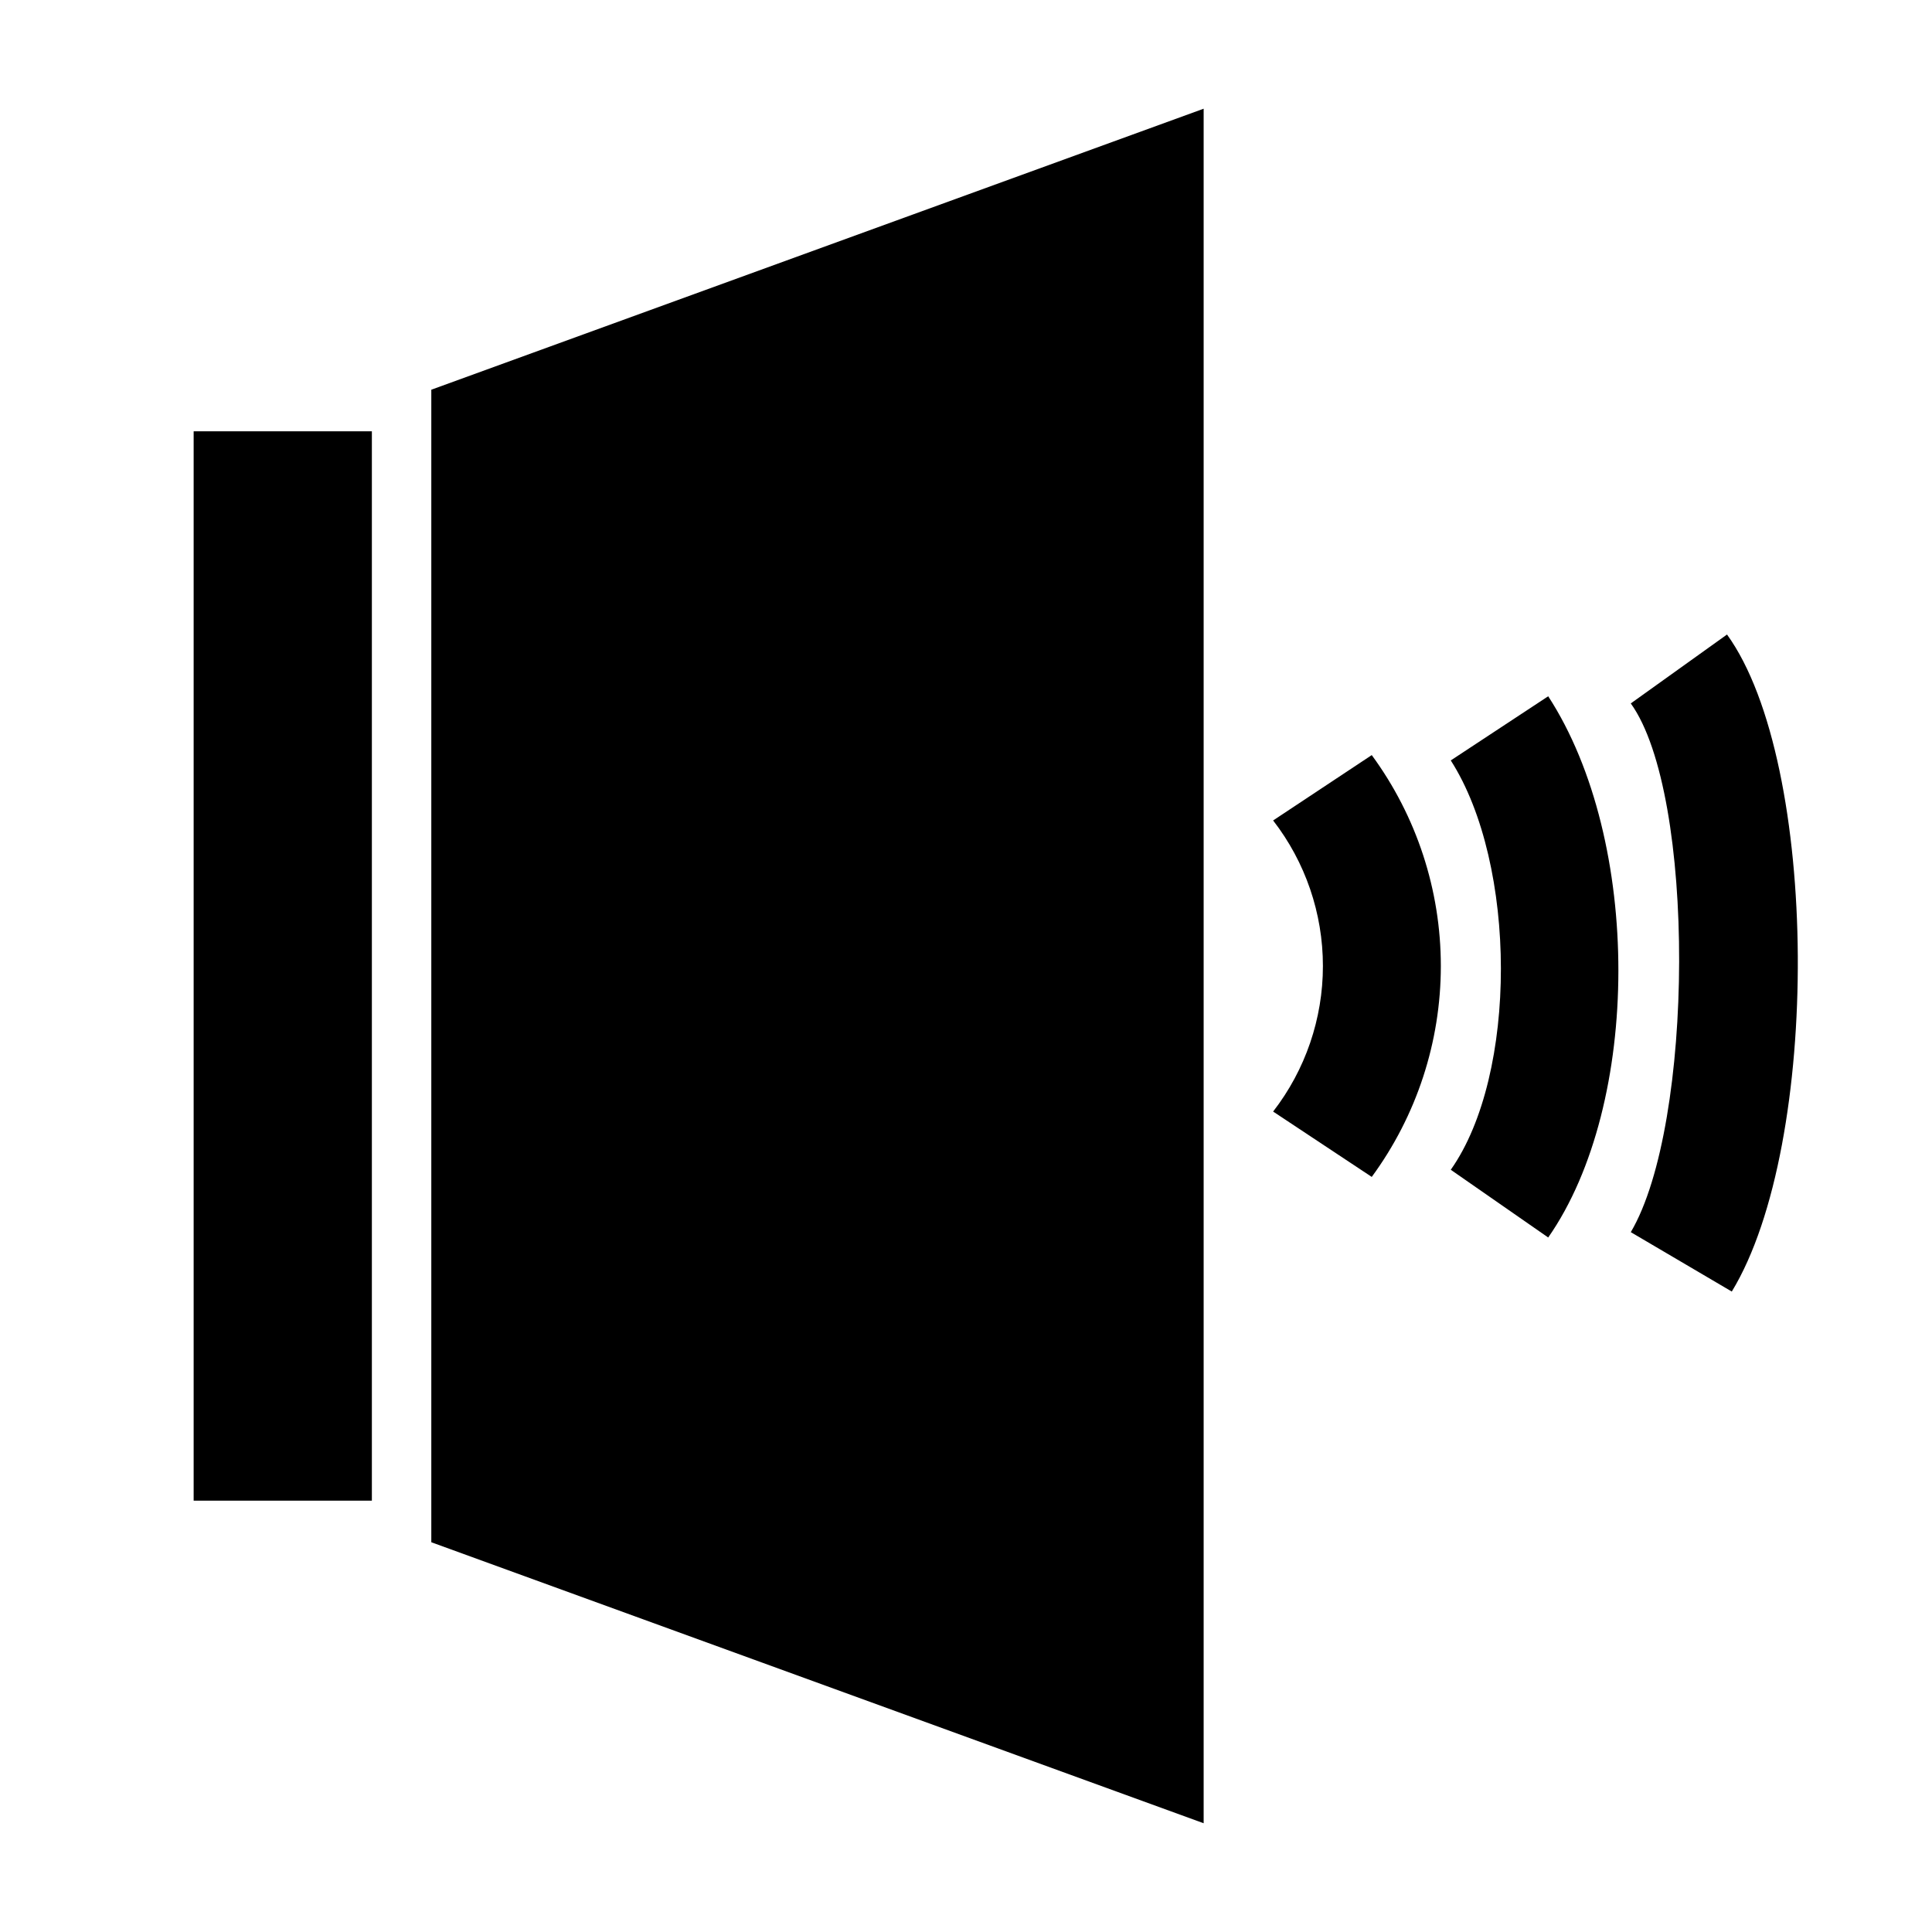 <?xml version="1.0" encoding="UTF-8"?>
<!-- Uploaded to: ICON Repo, www.svgrepo.com, Generator: ICON Repo Mixer Tools -->
<svg fill="#000000" width="800px" height="800px" version="1.1" viewBox="144 144 512 512" xmlns="http://www.w3.org/2000/svg">
 <g>
  <path d="m481.39 361.43c8.555 11.039 13.195 24.609 13.195 38.574s-4.641 27.531-13.195 38.57l26.137 17.32c11.895-16.207 18.309-35.789 18.309-55.891 0-20.105-6.414-39.684-18.309-55.895z"/>
  <path d="m528.47 345.52c17.633 27.551 17.789 83.285 0 108.48l25.82 17.949c24.719-35.426 24.875-105.17 0-143.43z"/>
  <path d="m601.68 312.15-25.504 18.262c17.32 24.09 16.848 111.62 0 140.12l26.766 15.742c23.77-39.043 23.301-140.12-1.262-174.12z"/>
  <path d="m195.32 258.3h47.23v283.39h-47.23z"/>
  <path d="m258.3 258.3v294.41l204.68 74.469v-454.37l-204.68 74.469z"/>
 </g>
</svg>